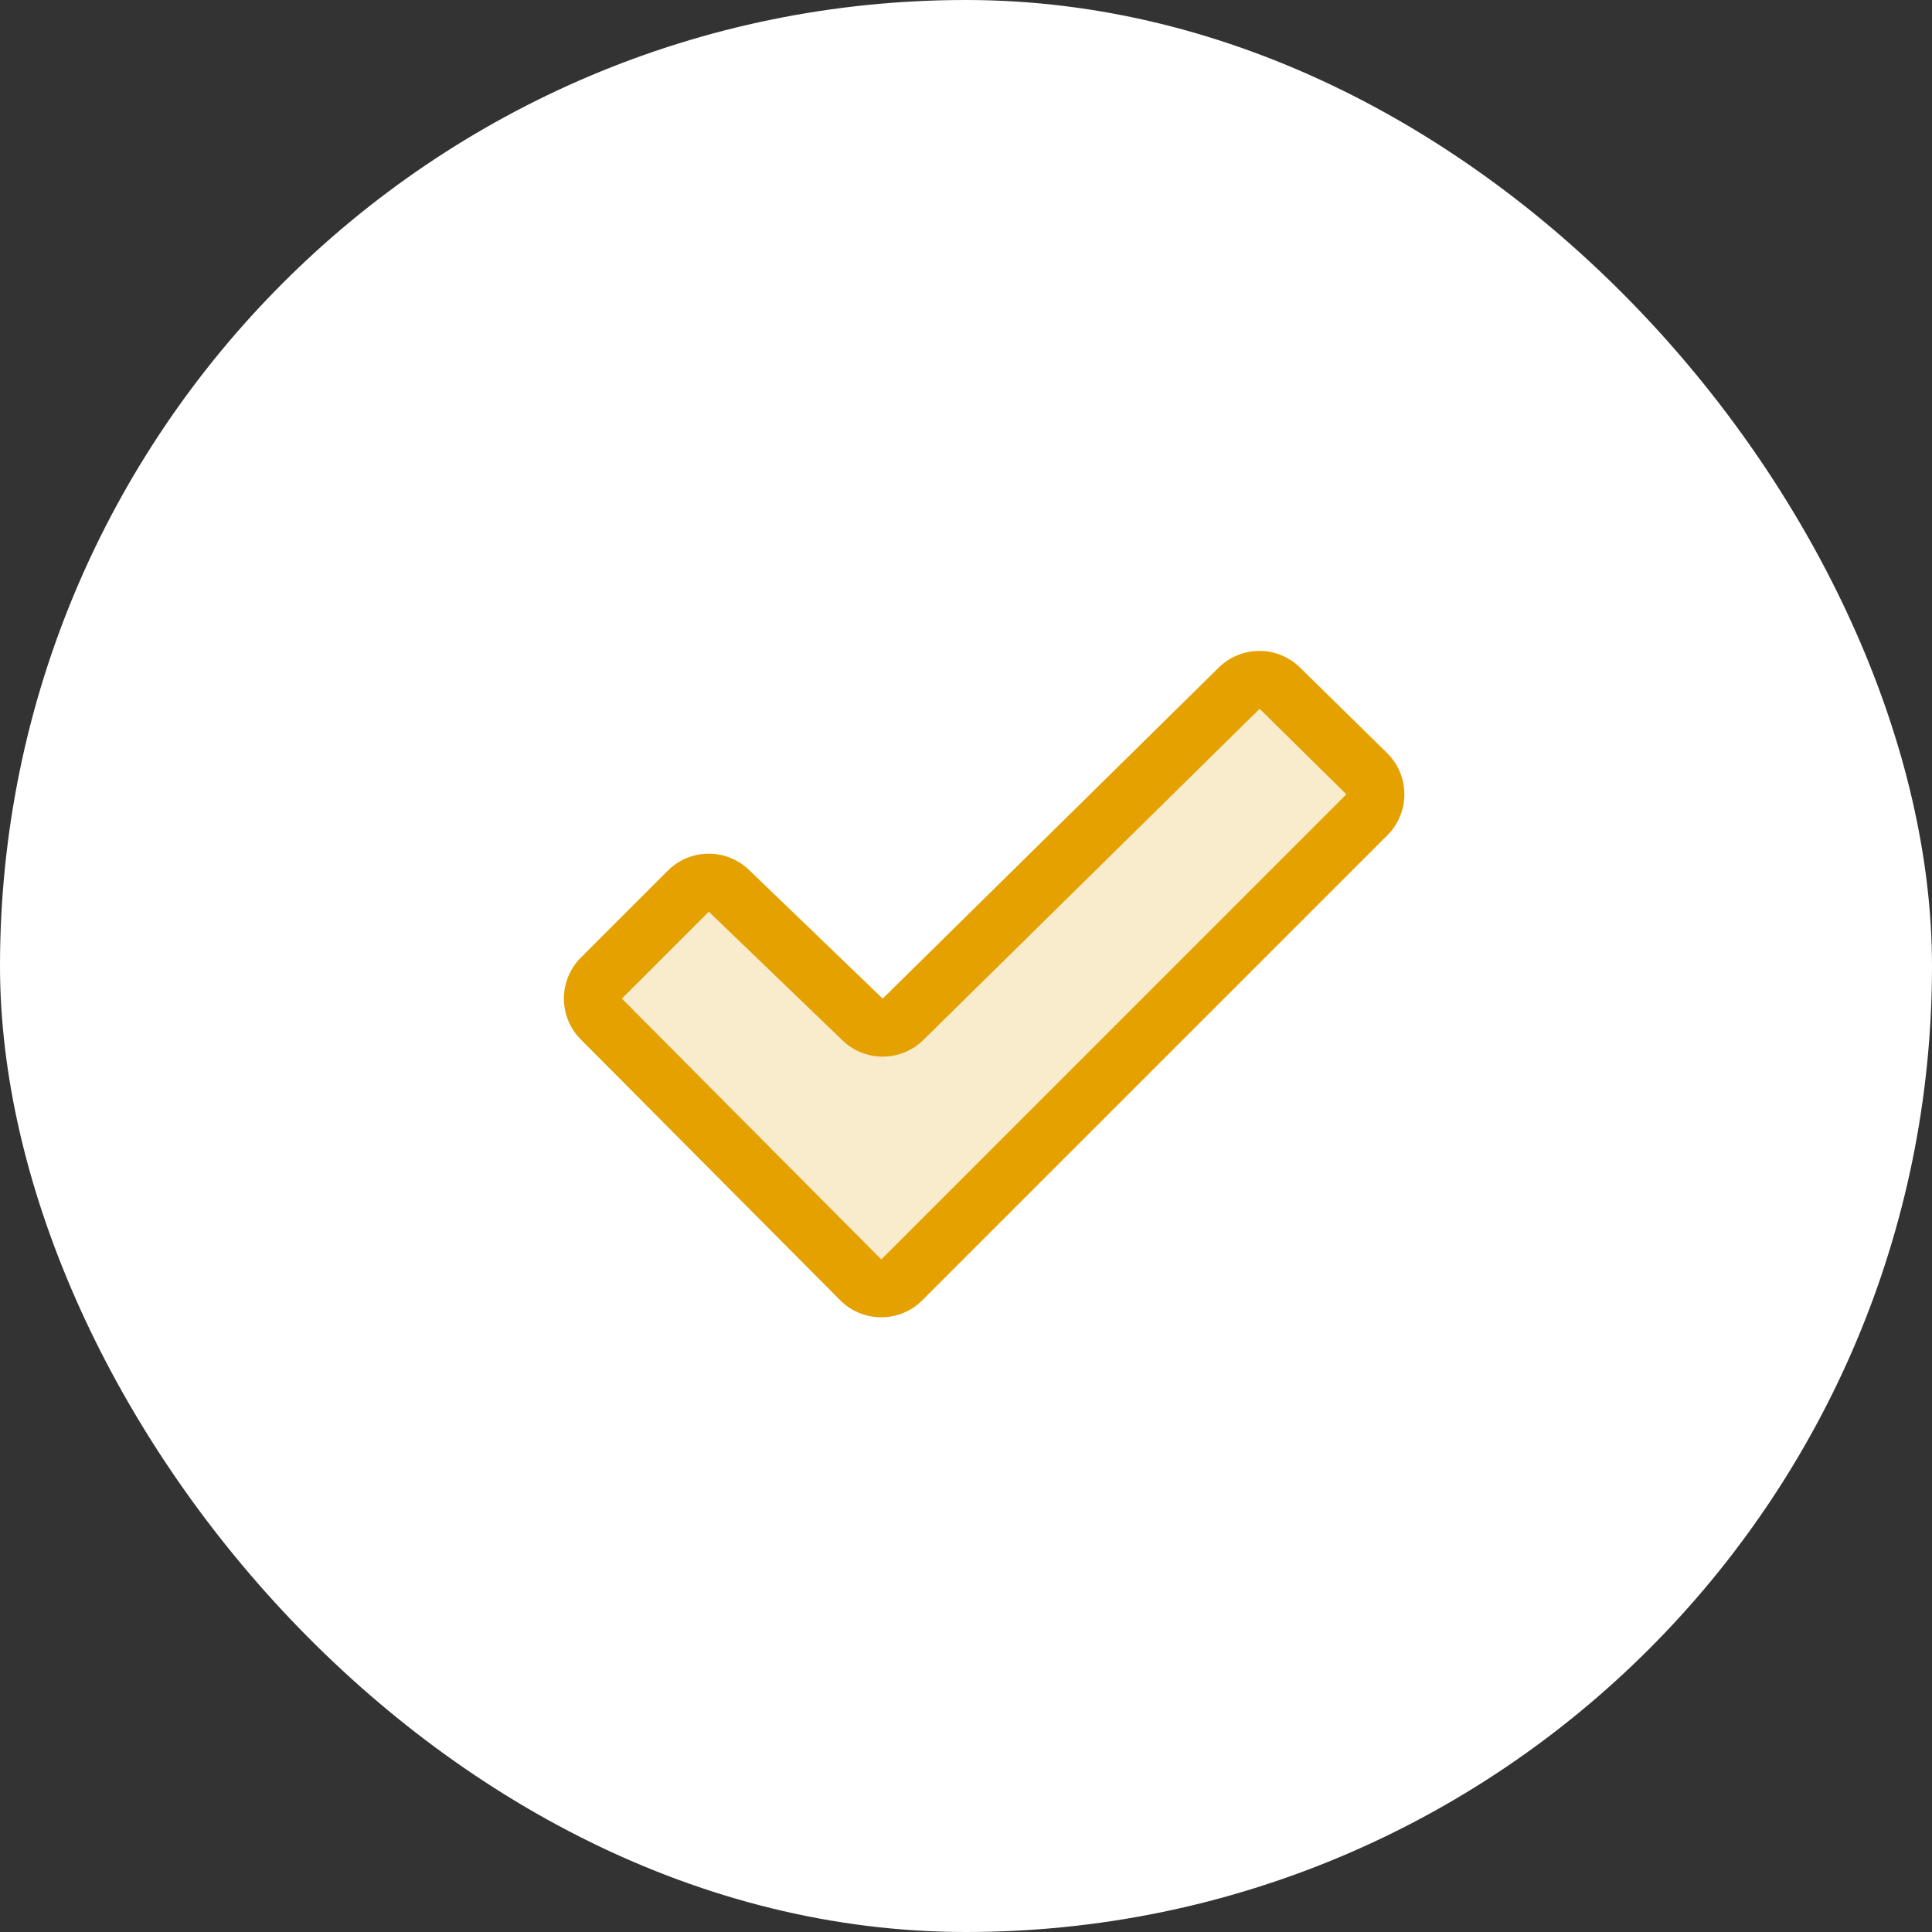 <svg width="120" height="120" viewBox="0 0 120 120" fill="none" xmlns="http://www.w3.org/2000/svg">
<rect x="0" y="0" width="120" height="120" fill="#333333" stroke="none"/>
<rect width="120" height="120" rx="60" fill="white"/>
<path opacity="0.2" d="M84.899 50.605L56.009 79.495C55.842 79.662 55.643 79.795 55.425 79.886C55.206 79.976 54.972 80.023 54.736 80.023C54.499 80.023 54.265 79.976 54.046 79.886C53.828 79.795 53.629 79.662 53.462 79.495L37.352 63.295C37.015 62.958 36.825 62.5 36.825 62.023C36.825 61.546 37.015 61.088 37.352 60.75L42.752 55.35C42.919 55.183 43.118 55.05 43.336 54.96C43.555 54.869 43.789 54.822 44.026 54.822C44.262 54.822 44.496 54.869 44.715 54.96C44.933 55.05 45.132 55.183 45.299 55.35L53.552 63.297C53.719 63.465 53.918 63.597 54.136 63.688C54.355 63.779 54.589 63.825 54.825 63.825C55.062 63.825 55.296 63.779 55.515 63.688C55.733 63.597 55.932 63.465 56.099 63.297L76.952 42.751C77.119 42.583 77.318 42.45 77.536 42.36C77.755 42.269 77.989 42.223 78.225 42.223C78.462 42.223 78.696 42.269 78.915 42.36C79.133 42.45 79.332 42.583 79.499 42.751L84.899 48.06C85.236 48.398 85.426 48.856 85.426 49.333C85.426 49.81 85.236 50.268 84.899 50.605Z" fill="#E4A100"/>
<path d="M86.163 46.78L80.763 41.479C80.088 40.807 79.175 40.43 78.223 40.43C77.27 40.43 76.357 40.807 75.682 41.479L54.825 62.026L54.8 62.001L46.556 54.065C45.88 53.396 44.966 53.021 44.014 53.024C43.063 53.026 42.151 53.406 41.478 54.079L36.078 59.479C35.404 60.154 35.025 61.068 35.025 62.022C35.025 62.976 35.404 63.891 36.078 64.566L52.192 80.766C52.527 81.1 52.924 81.365 53.36 81.546C53.797 81.727 54.265 81.82 54.738 81.82C55.211 81.82 55.679 81.727 56.116 81.546C56.553 81.365 56.95 81.1 57.284 80.766L86.174 51.88C86.509 51.545 86.775 51.147 86.955 50.709C87.136 50.271 87.229 49.802 87.228 49.328C87.227 48.854 87.132 48.385 86.949 47.948C86.767 47.51 86.499 47.113 86.163 46.78ZM54.739 78.225L38.625 62.026L44.025 56.626L44.05 56.65L52.294 64.586C52.968 65.254 53.878 65.628 54.827 65.628C55.776 65.628 56.687 65.254 57.361 64.586L78.238 44.026L83.625 49.336L54.739 78.225Z" fill="#E4A100"/>
</svg>
